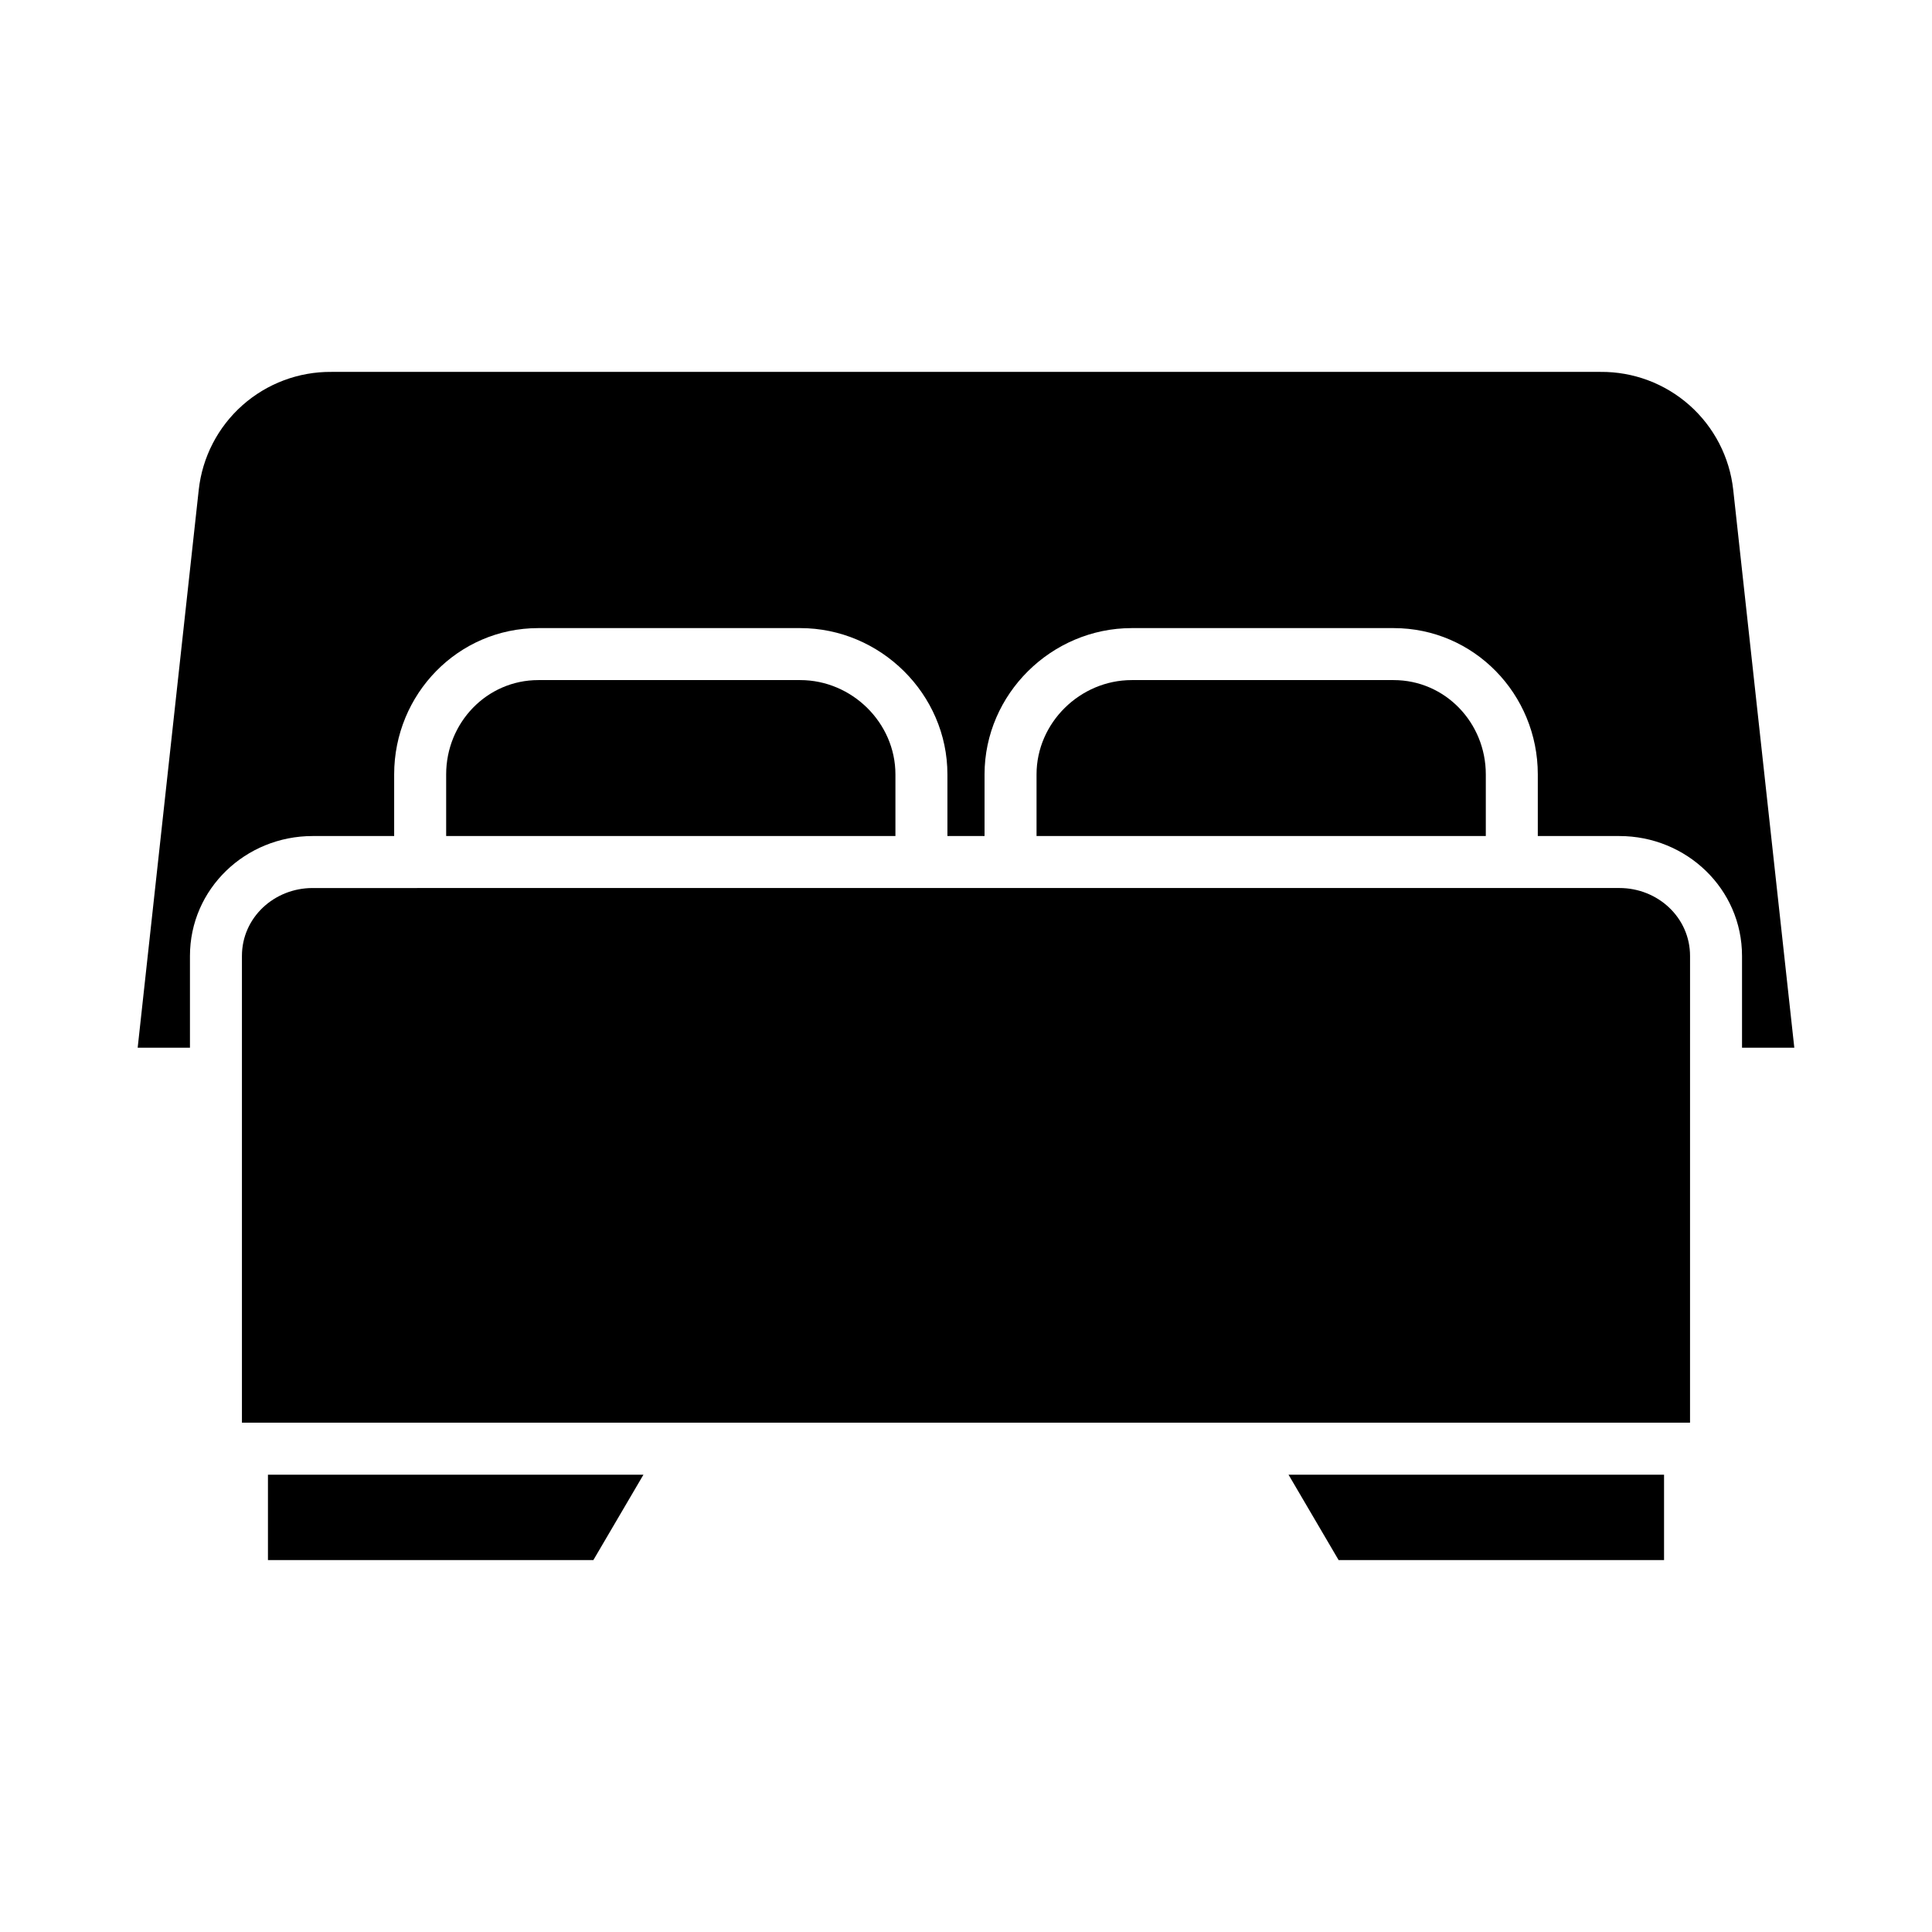 <?xml version="1.0" encoding="UTF-8"?>
<!-- The Best Svg Icon site in the world: iconSvg.co, Visit us! https://iconsvg.co -->
<svg fill="#000000" width="800px" height="800px" version="1.1" viewBox="144 144 512 512" xmlns="http://www.w3.org/2000/svg">
 <g>
  <path d="m194.34 397.34c0-17.777 14.719-31.781 32.5-31.781h21.617v-16.336c0-21.281 16.934-38.77 38.211-38.77h69.395c21.281 0 39.012 17.484 39.012 38.77v16.336h9.84v-16.336c0-21.281 17.73-38.77 39.012-38.77h69.395c21.277 0 38.211 17.484 38.211 38.77v16.336h21.617c17.785 0 32.504 14.004 32.504 31.781v24.309h13.855l-16.188-147.85c-0.949-8.641-5.074-16.621-11.574-22.395-6.5-5.769-14.91-8.926-23.602-8.848h-336.3c-8.691-0.078-17.102 3.078-23.602 8.848-6.5 5.773-10.625 13.754-11.574 22.395l-16.184 147.85h13.855z"/>
  <path d="m591.88 397.34c0-10.188-8.539-18.008-18.727-18.008l-346.31 0.004c-10.188 0-18.727 7.824-18.727 18.004v123.69h383.76z"/>
  <path d="m215.01 534.81v22.629h86.238l13.273-22.629z"/>
  <path d="m584.99 557.44v-22.629h-99.516l13.273 22.629z"/>
  <path d="m513.32 324.23h-69.391c-13.688 0-25.234 11.305-25.234 24.992v16.336h119.06v-16.336c0-13.688-10.754-24.992-24.438-24.992z"/>
  <path d="m356.07 324.23h-69.395c-13.684 0-24.438 11.305-24.438 24.992v16.336h119.06v-16.336c0-13.688-11.547-24.992-25.23-24.992z"/>
 </g>
</svg>